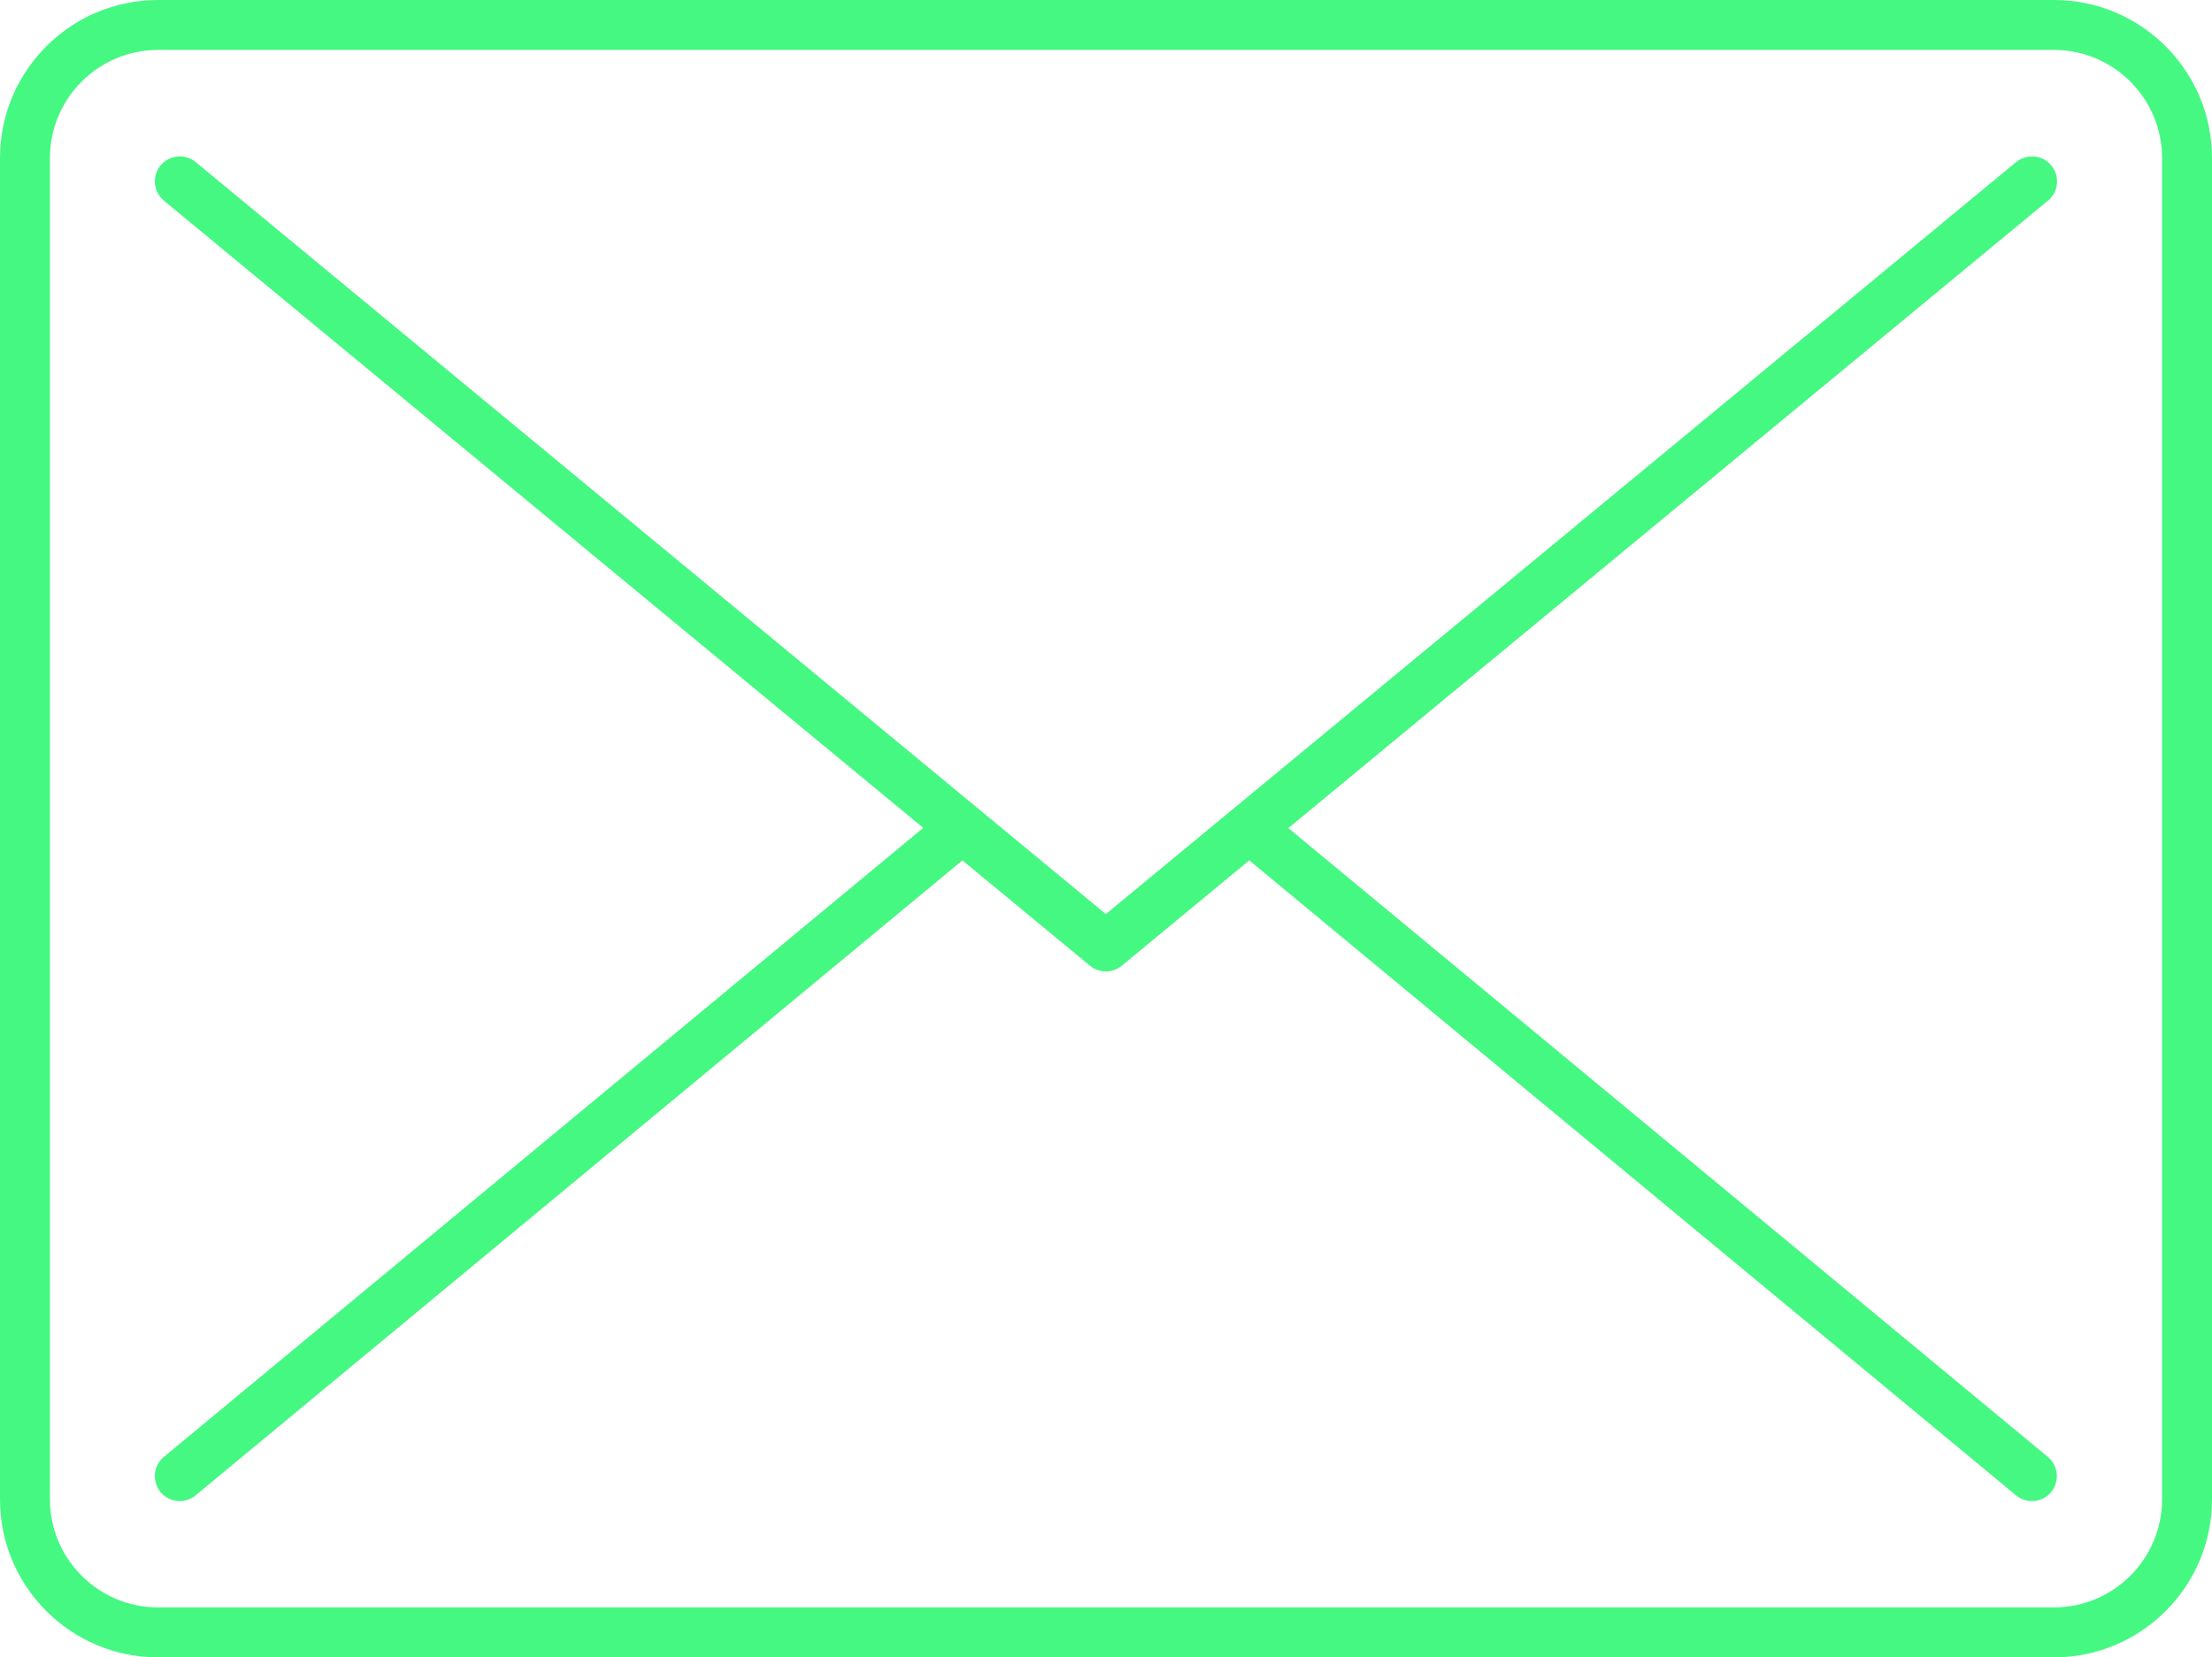 <?xml version="1.0" encoding="UTF-8"?>
<svg id="Layer_2" data-name="Layer 2" xmlns="http://www.w3.org/2000/svg" viewBox="0 0 139.56 104.58">
  <defs>
    <style>
      .cls-1 {
        fill: #45f882;
        stroke-width: 0px;
      }
    </style>
  </defs>
  <g id="Layer_2-2" data-name="Layer 2">
    <g>
      <path class="cls-1" d="M129.59,0H9.97C4.47,0,0,4.47,0,9.97v84.64c0,5.5,4.47,9.97,9.97,9.97h119.62c5.5,0,9.97-4.47,9.97-9.97V9.97c0-5.5-4.47-9.97-9.97-9.97ZM136.41,94.61c0,3.76-3.06,6.82-6.82,6.82H9.97c-3.76,0-6.82-3.06-6.82-6.82V9.97c0-3.76,3.06-6.82,6.82-6.82h119.62c3.76,0,6.82,3.06,6.82,6.82v84.64Z"/>
      <path class="cls-1" d="M81.3,52.24l47.91-39.58c.67-.55.77-1.55.21-2.22-.55-.67-1.55-.76-2.22-.21l-57.43,47.45L12.35,10.23c-.67-.55-1.66-.46-2.22.21-.55.67-.46,1.66.21,2.22l47.91,39.58L10.34,91.93c-.67.55-.76,1.55-.21,2.22.31.38.76.57,1.21.57.35,0,.71-.12,1-.36l48.38-40.07,8.05,6.65c.29.24.65.36,1,.36s.71-.12,1-.36l8.05-6.65,48.38,40.07c.29.24.65.36,1,.36.45,0,.9-.19,1.21-.57.55-.67.46-1.66-.21-2.22l-47.92-39.68Z"/>
    </g>
  </g>
</svg>